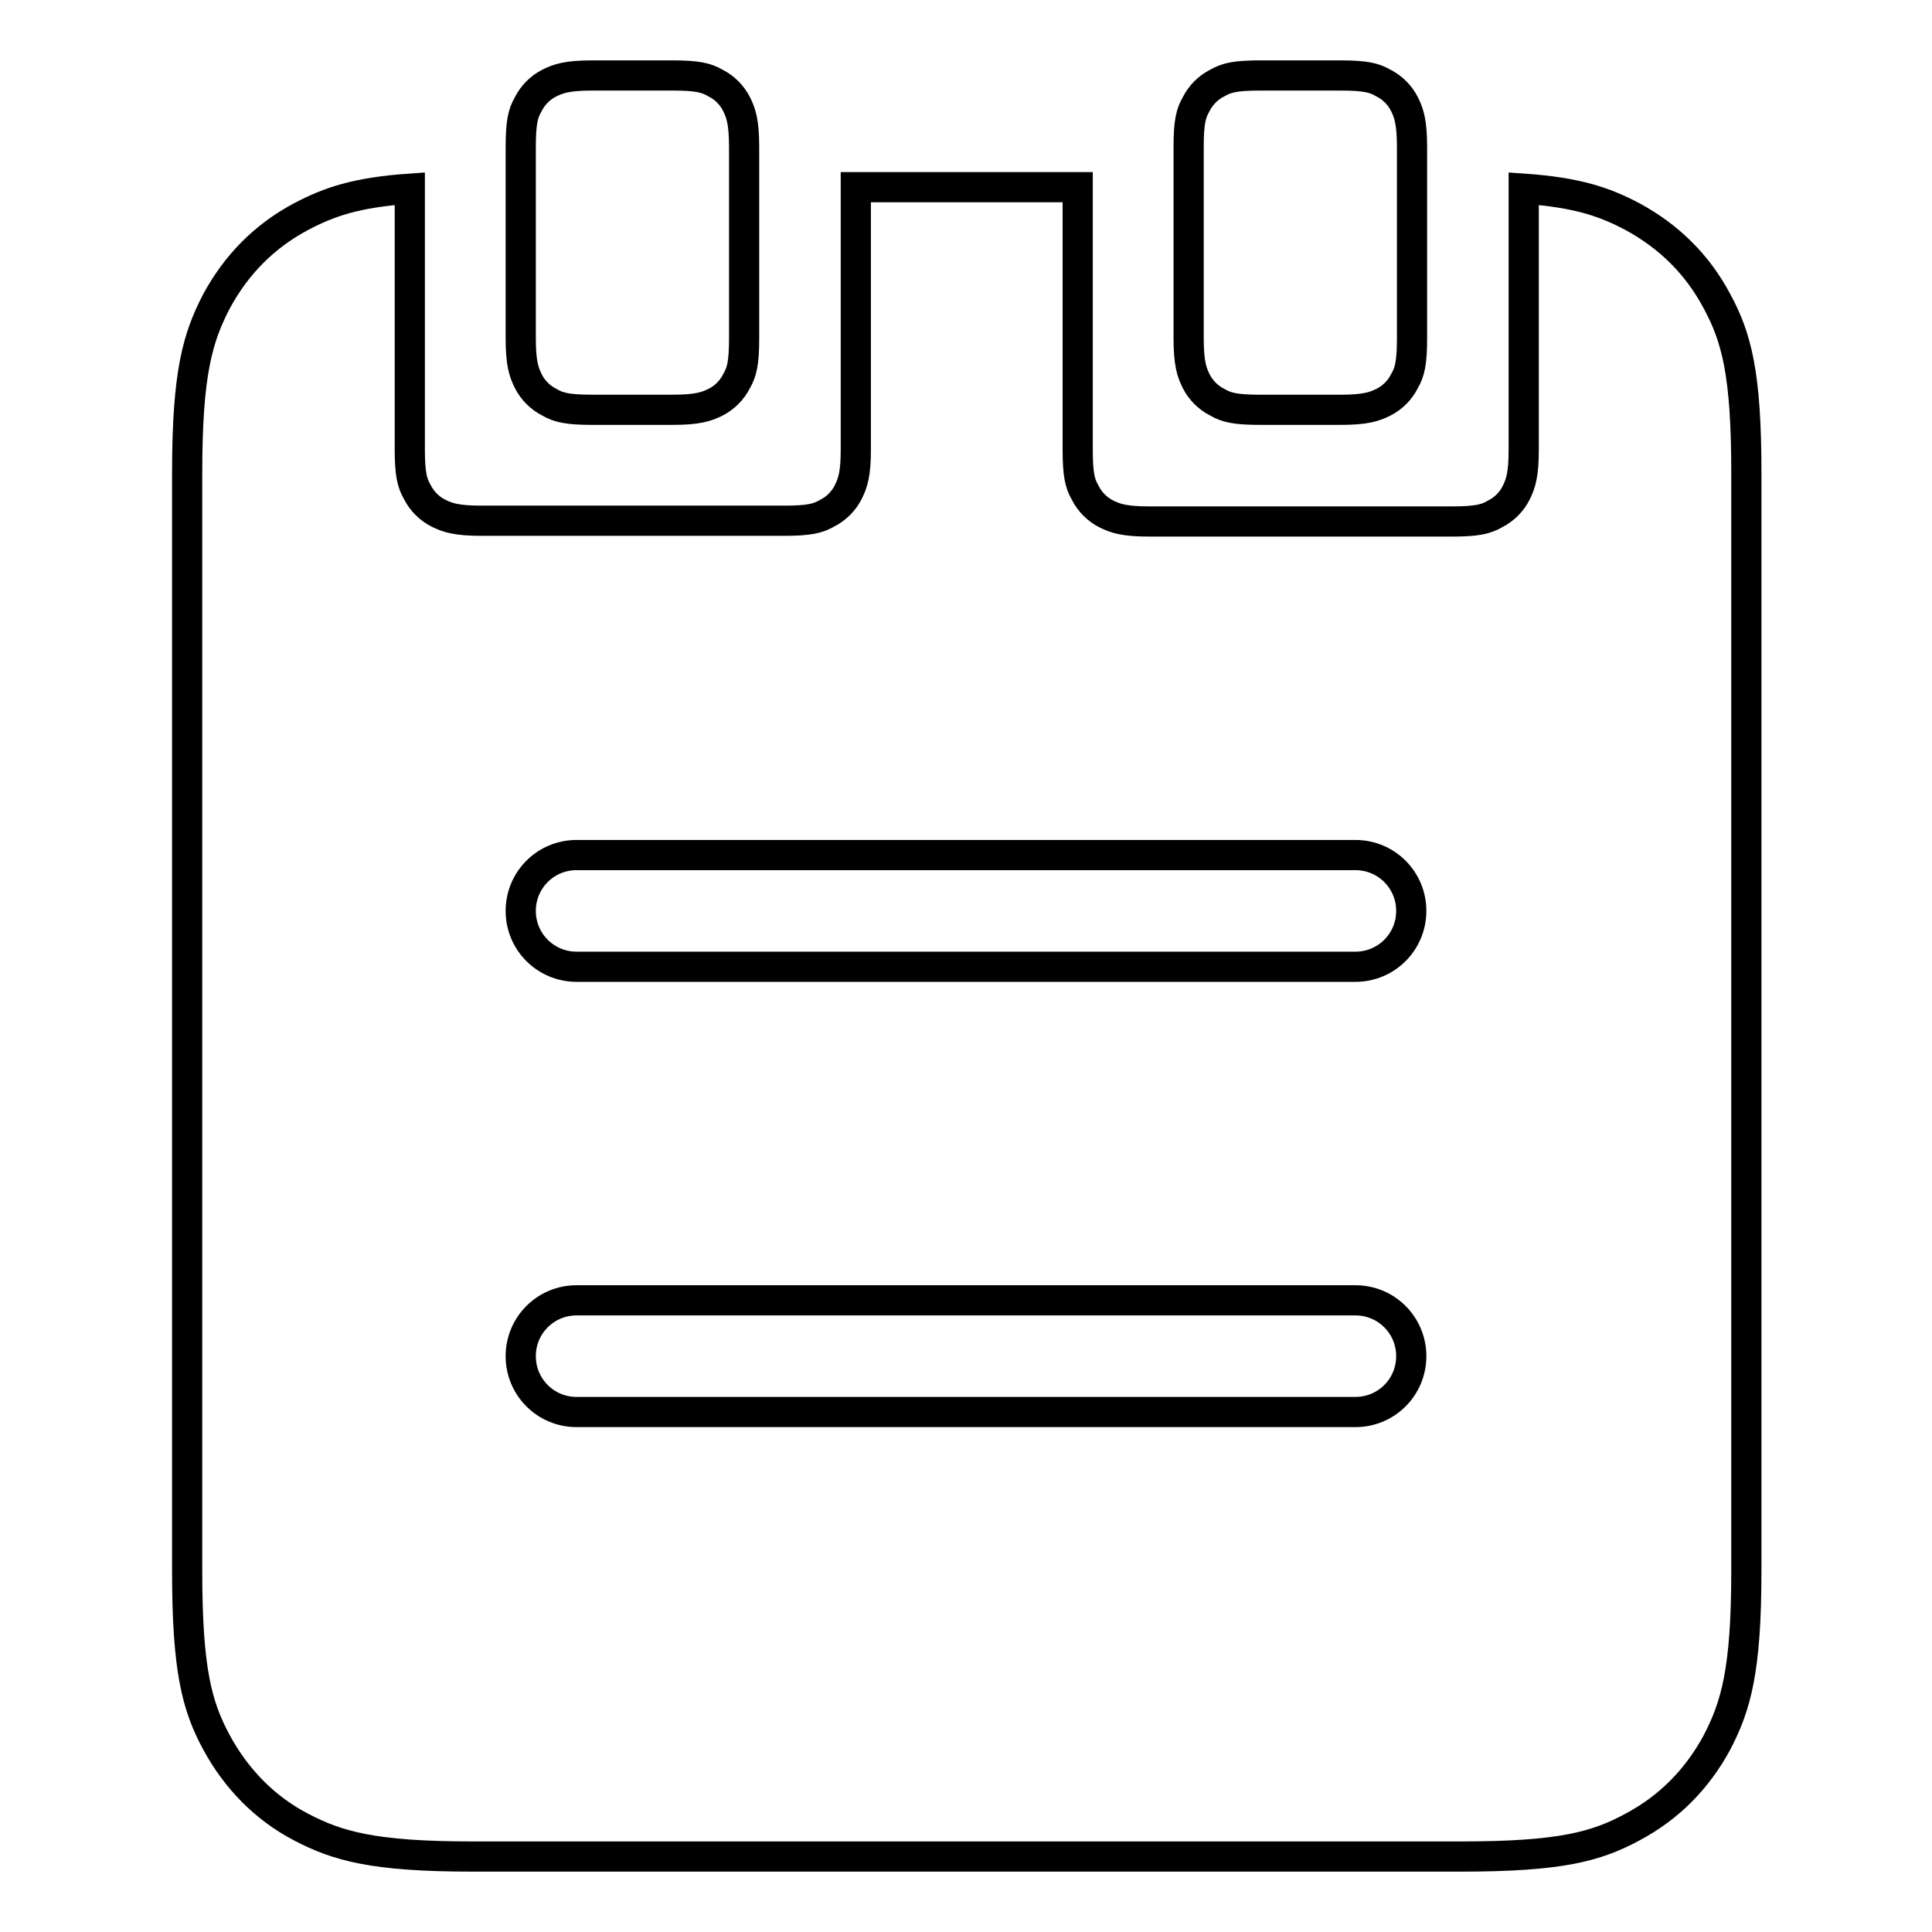 <?xml version="1.0" encoding="utf-8"?>
<!-- Svg Vector Icons : http://www.onlinewebfonts.com/icon -->
<!DOCTYPE svg PUBLIC "-//W3C//DTD SVG 1.1//EN" "http://www.w3.org/Graphics/SVG/1.1/DTD/svg11.dtd">
<svg version="1.1" xmlns="http://www.w3.org/2000/svg" xmlns:xlink="http://www.w3.org/1999/xlink" x="0px" y="0px" viewBox="0 0 256 256" enable-background="new 0 0 256 256" xml:space="preserve">
<g> <path stroke-width="4" fill-opacity="0" stroke="#000000"  d="M142.8,24.8v34.8c0,3.3,0.3,4.5,1,5.7c0.6,1.2,1.6,2.2,2.8,2.8c1.2,0.6,2.4,1,5.7,1h40.1 c3.3,0,4.5-0.3,5.7-1c1.2-0.6,2.2-1.6,2.8-2.8c0.6-1.2,1-2.4,1-5.7V25c7.2,0.5,10.8,1.8,14.4,3.7c4.8,2.6,8.6,6.3,11.2,11.2 c2.6,4.8,3.9,9.6,3.9,22.7v145.6c0,13.2-1.4,17.9-3.9,22.7c-2.6,4.8-6.3,8.6-11.2,11.2c-4.8,2.6-9.6,3.9-22.7,3.9H62.6 c-13.2,0-17.9-1.4-22.7-3.9c-4.8-2.5-8.6-6.4-11.2-11.2c-2.6-4.8-3.9-9.6-3.9-22.7V62.6c0-13.2,1.4-17.9,3.9-22.7 c2.6-4.8,6.3-8.6,11.2-11.2c3.6-1.9,7.2-3.2,14.4-3.7v34.5c0,3.3,0.3,4.5,1,5.7c0.6,1.2,1.6,2.2,2.8,2.8c1.2,0.6,2.4,1,5.7,1h40.1 c3.3,0,4.5-0.3,5.7-1c1.2-0.6,2.2-1.6,2.8-2.8c0.6-1.2,1-2.4,1-5.6V24.8H142.8z M76.4,113.3c-4.1,0-7.4,3.3-7.4,7.4 s3.3,7.4,7.4,7.4h103.2c4.1,0,7.4-3.3,7.4-7.4s-3.3-7.4-7.4-7.4H76.4z M76.4,172.3c-4.1,0-7.4,3.3-7.4,7.4c0,4.1,3.3,7.4,7.4,7.4 h103.2c4.1,0,7.4-3.3,7.4-7.4c0-4.1-3.3-7.4-7.4-7.4H76.4z M78.5,10h10.6c3.3,0,4.5,0.3,5.7,1c1.2,0.6,2.2,1.6,2.8,2.8 c0.6,1.2,1,2.4,1,5.7v25.3c0,3.3-0.3,4.5-1,5.7c-0.6,1.2-1.6,2.2-2.8,2.8c-1.2,0.6-2.4,1-5.7,1H78.5c-3.3,0-4.5-0.3-5.7-1 c-1.2-0.6-2.2-1.6-2.8-2.8c-0.6-1.2-1-2.4-1-5.7V19.5c0-3.3,0.3-4.5,1-5.7c0.6-1.2,1.6-2.2,2.8-2.8C74,10.4,75.2,10,78.5,10 L78.5,10z M167,10h10.6c3.3,0,4.5,0.3,5.7,1c1.2,0.6,2.2,1.6,2.8,2.8c0.6,1.2,1,2.4,1,5.7v25.3c0,3.3-0.3,4.5-1,5.7 c-0.6,1.2-1.6,2.2-2.8,2.8c-1.2,0.6-2.4,1-5.7,1H167c-3.3,0-4.5-0.3-5.7-1c-1.2-0.6-2.2-1.6-2.8-2.8c-0.6-1.2-1-2.4-1-5.7V19.5 c0-3.3,0.3-4.5,1-5.7c0.6-1.2,1.6-2.2,2.8-2.8C162.5,10.3,163.7,10,167,10L167,10z"/></g>
</svg>